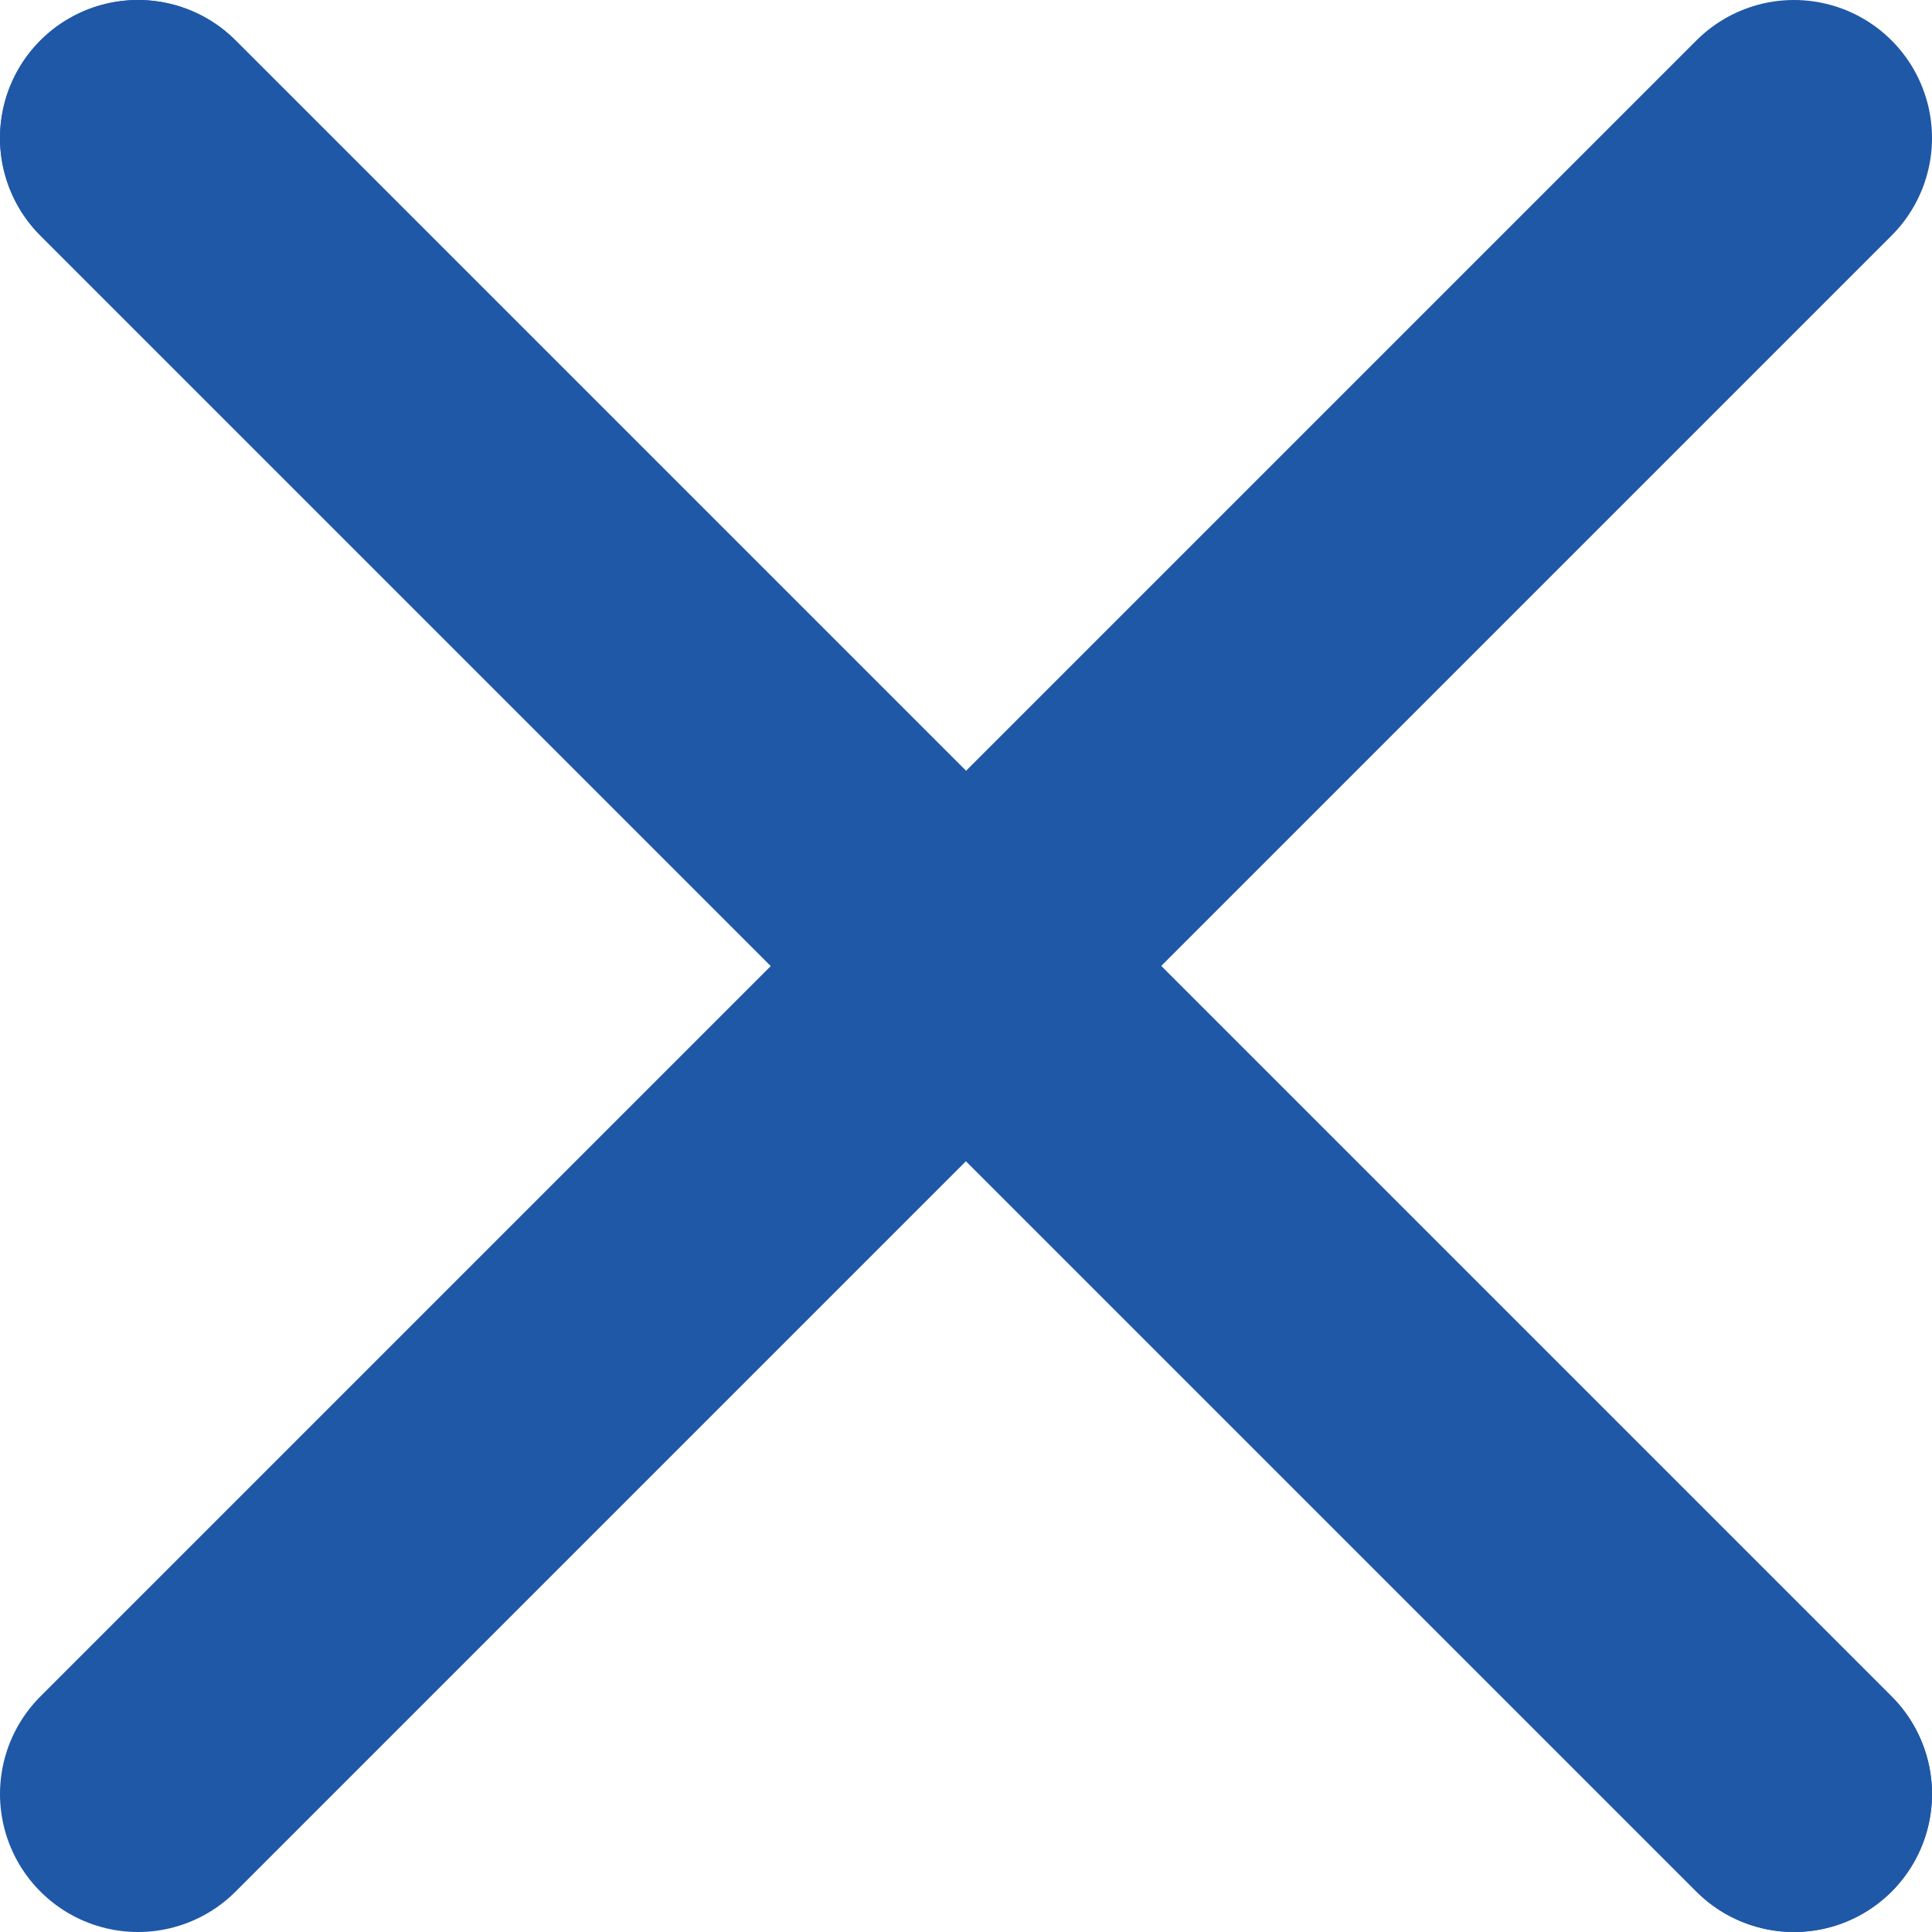 <svg width="14" height="14" viewBox="0 0 14 14" fill="none" xmlns="http://www.w3.org/2000/svg">
<g clip-path="url(#clip0_185_6684)">
<path d="M1 1L13 13" stroke="#1F58A6" stroke-width="2" stroke-linecap="round" stroke-linejoin="round"/>
<path d="M1 1L13 13" stroke="#1F58A6" stroke-width="2" stroke-linecap="round" stroke-linejoin="round"/>
<path d="M1 13L13 1" stroke="#1F58A6" stroke-width="2" stroke-linecap="round" stroke-linejoin="round"/>
</g>
<defs>
<clipPath id="clip0_185_6684">
<rect width="14" height="14" fill="white"/>
</clipPath>
</defs>
</svg>

